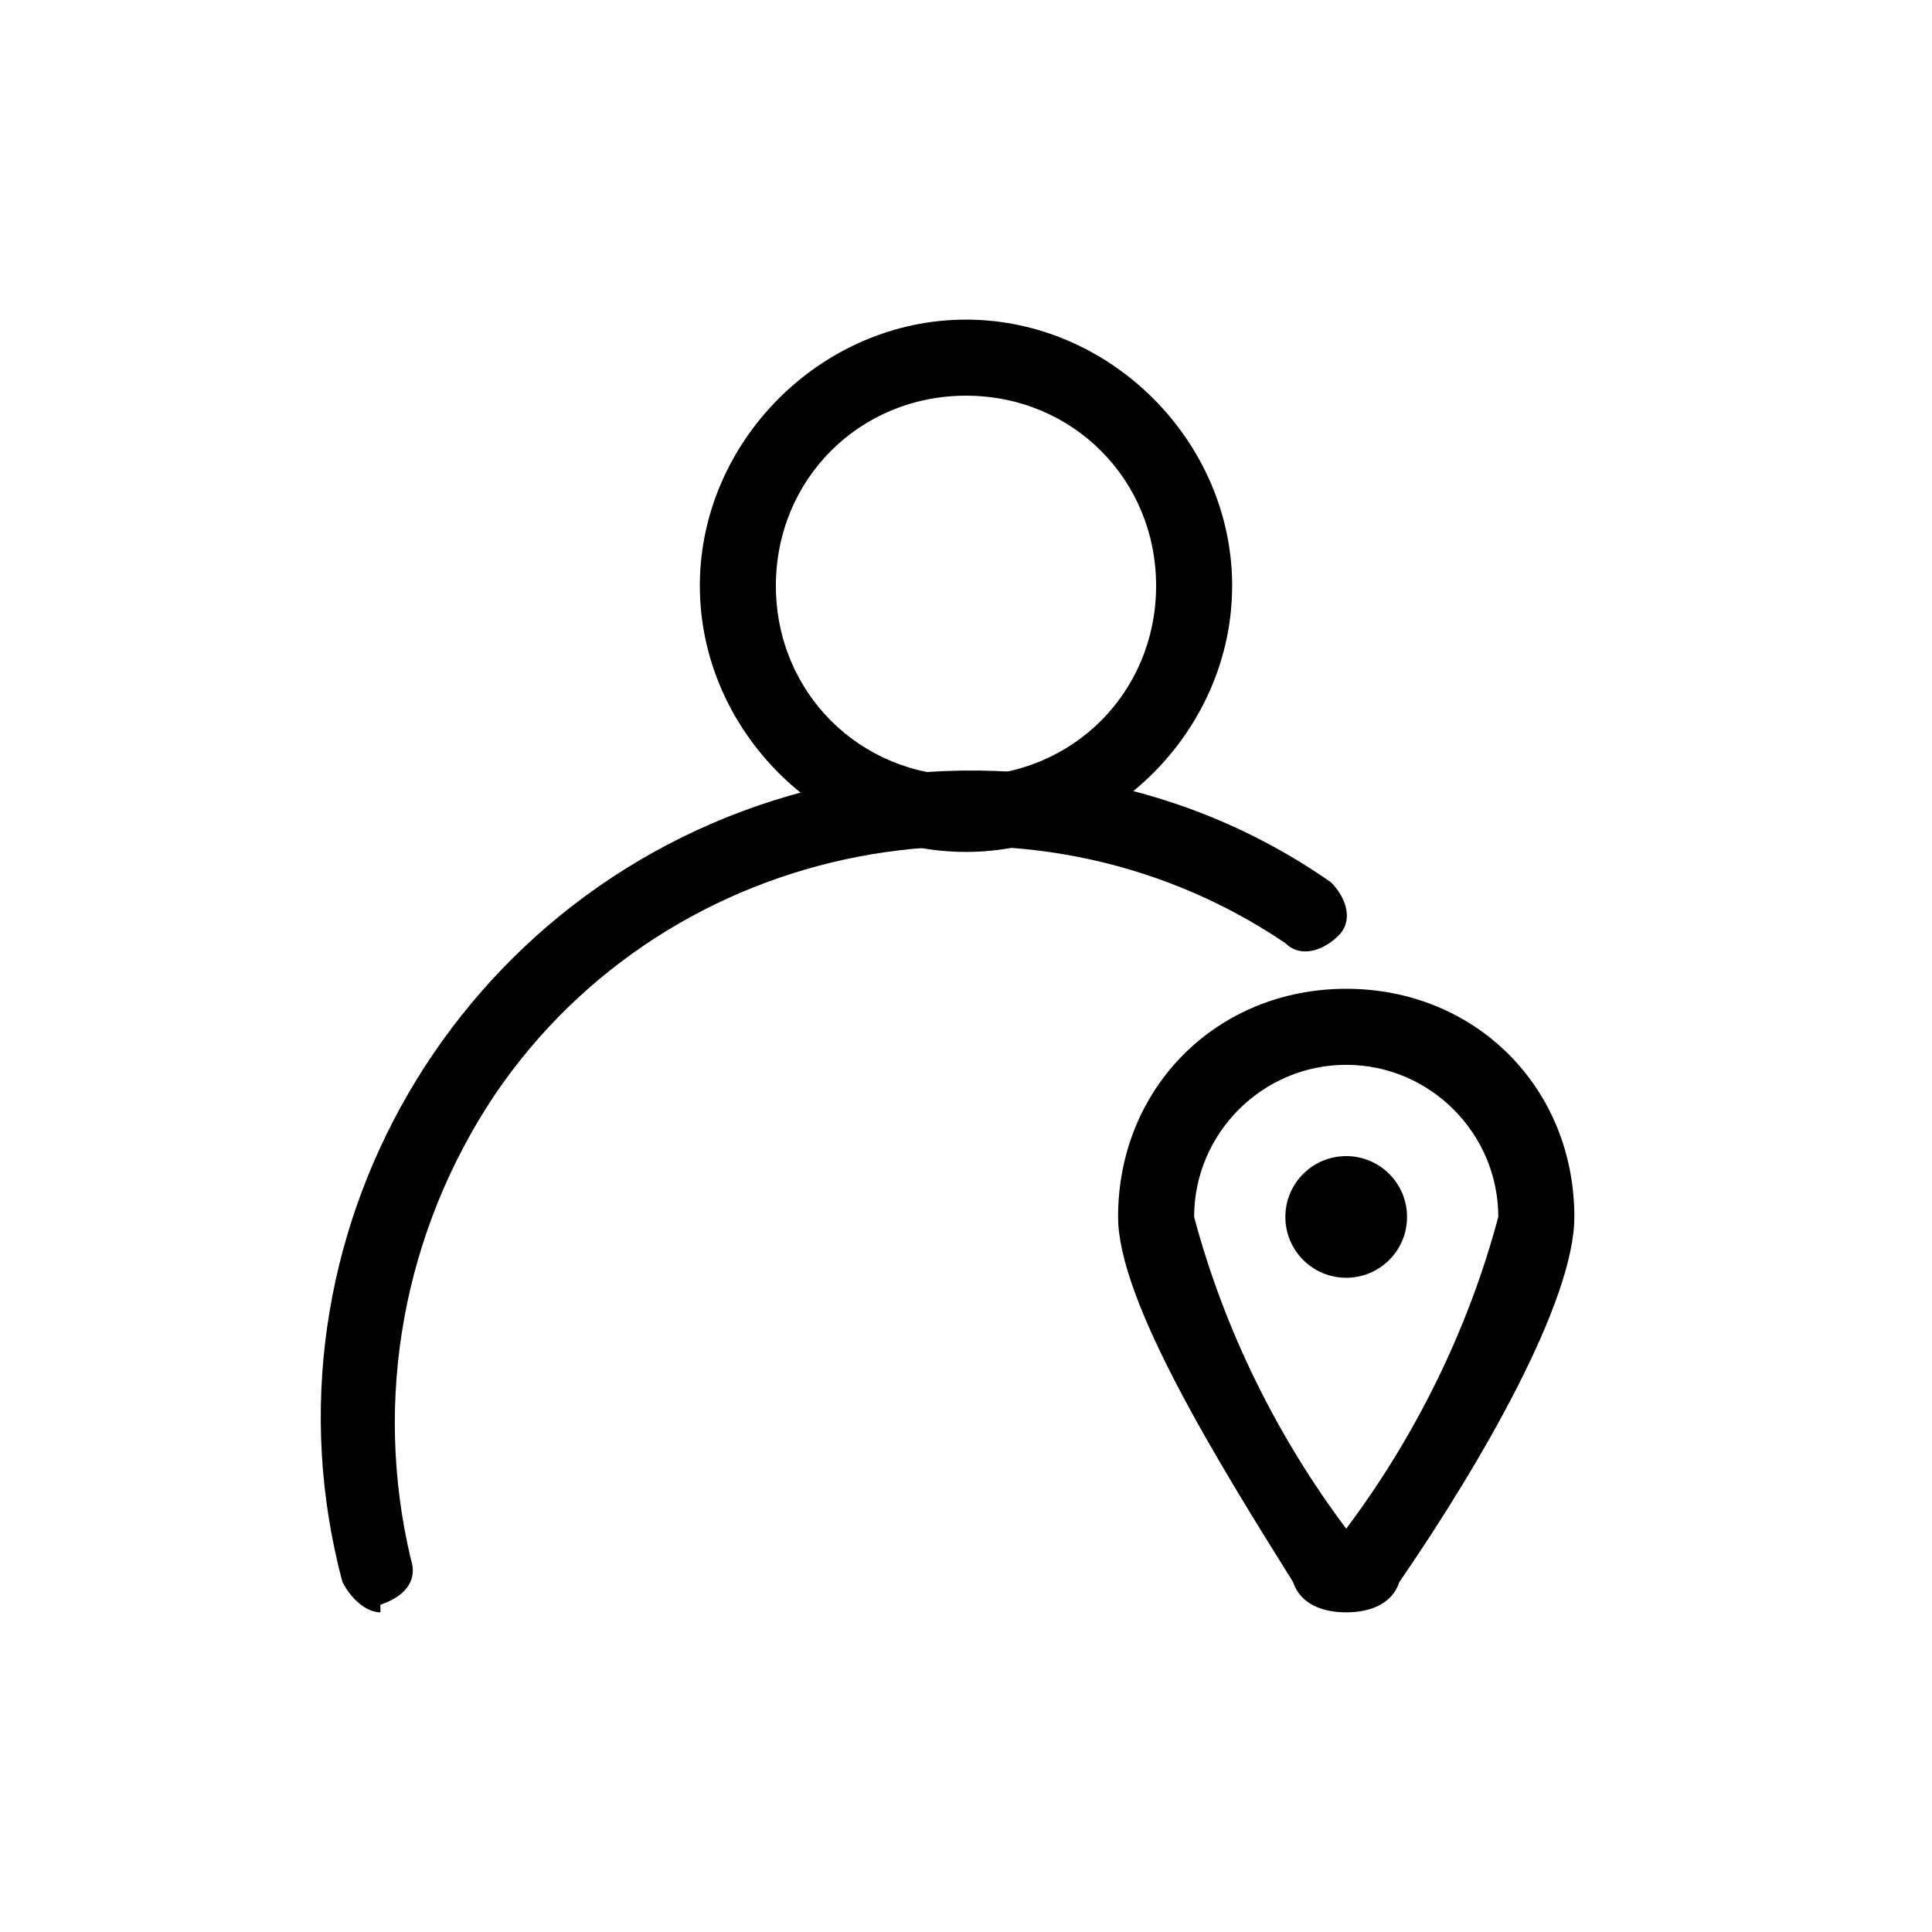 <?xml version="1.0" encoding="UTF-8"?>
<!-- Uploaded to: ICON Repo, www.svgrepo.com, Generator: ICON Repo Mixer Tools -->
<svg fill="#000000" width="800px" height="800px" version="1.1" viewBox="144 144 512 512" xmlns="http://www.w3.org/2000/svg">
 <g>
  <path d="m516.88 466.5c0 8.906-7.219 16.125-16.121 16.125-8.906 0-16.125-7.219-16.125-16.125 0-8.902 7.219-16.121 16.125-16.121 8.902 0 16.121 7.219 16.121 16.121"/>
  <path d="m500.76 571.29c-6.047 0-12.09-2.016-14.105-8.062-20.152-32.242-46.352-74.562-46.352-96.73 0-34.258 26.199-60.457 60.457-60.457 34.258 0 60.457 26.199 60.457 60.457 0 22.168-24.184 64.488-46.352 96.73-2.016 6.047-8.062 8.062-14.105 8.062zm0-145.1c-22.168 0-40.305 18.137-40.305 40.305 8.062 30.23 22.168 58.441 40.305 82.625 18.137-24.184 32.242-52.395 40.305-82.625 0-22.168-18.137-40.305-40.305-40.305v0z"/>
  <path d="m400 369.77c-38.289 0-70.535-32.242-70.535-70.531 0-38.293 32.246-70.535 70.535-70.535s70.531 32.242 70.531 70.535c0 38.289-32.242 70.531-70.531 70.531zm0-120.91c-28.215 0-50.383 22.168-50.383 50.383 0 28.215 22.168 50.383 50.383 50.383 28.211-0.004 50.379-22.172 50.379-50.383 0-28.215-22.168-50.383-50.379-50.383z"/>
  <path d="m244.82 571.29c-4.031 0-8.062-4.031-10.078-8.062-24.184-90.688 30.23-185.4 122.93-209.59 48.367-12.09 98.746-4.031 139.05 24.184 4.031 4.031 6.047 10.078 2.016 14.105-4.031 4.031-10.078 6.047-14.105 2.016-68.52-46.352-163.23-28.215-209.59 40.305-24.184 36.273-32.242 80.609-22.168 122.93 2.016 6.047-2.016 10.078-8.062 12.09z"/>
 </g>
</svg>